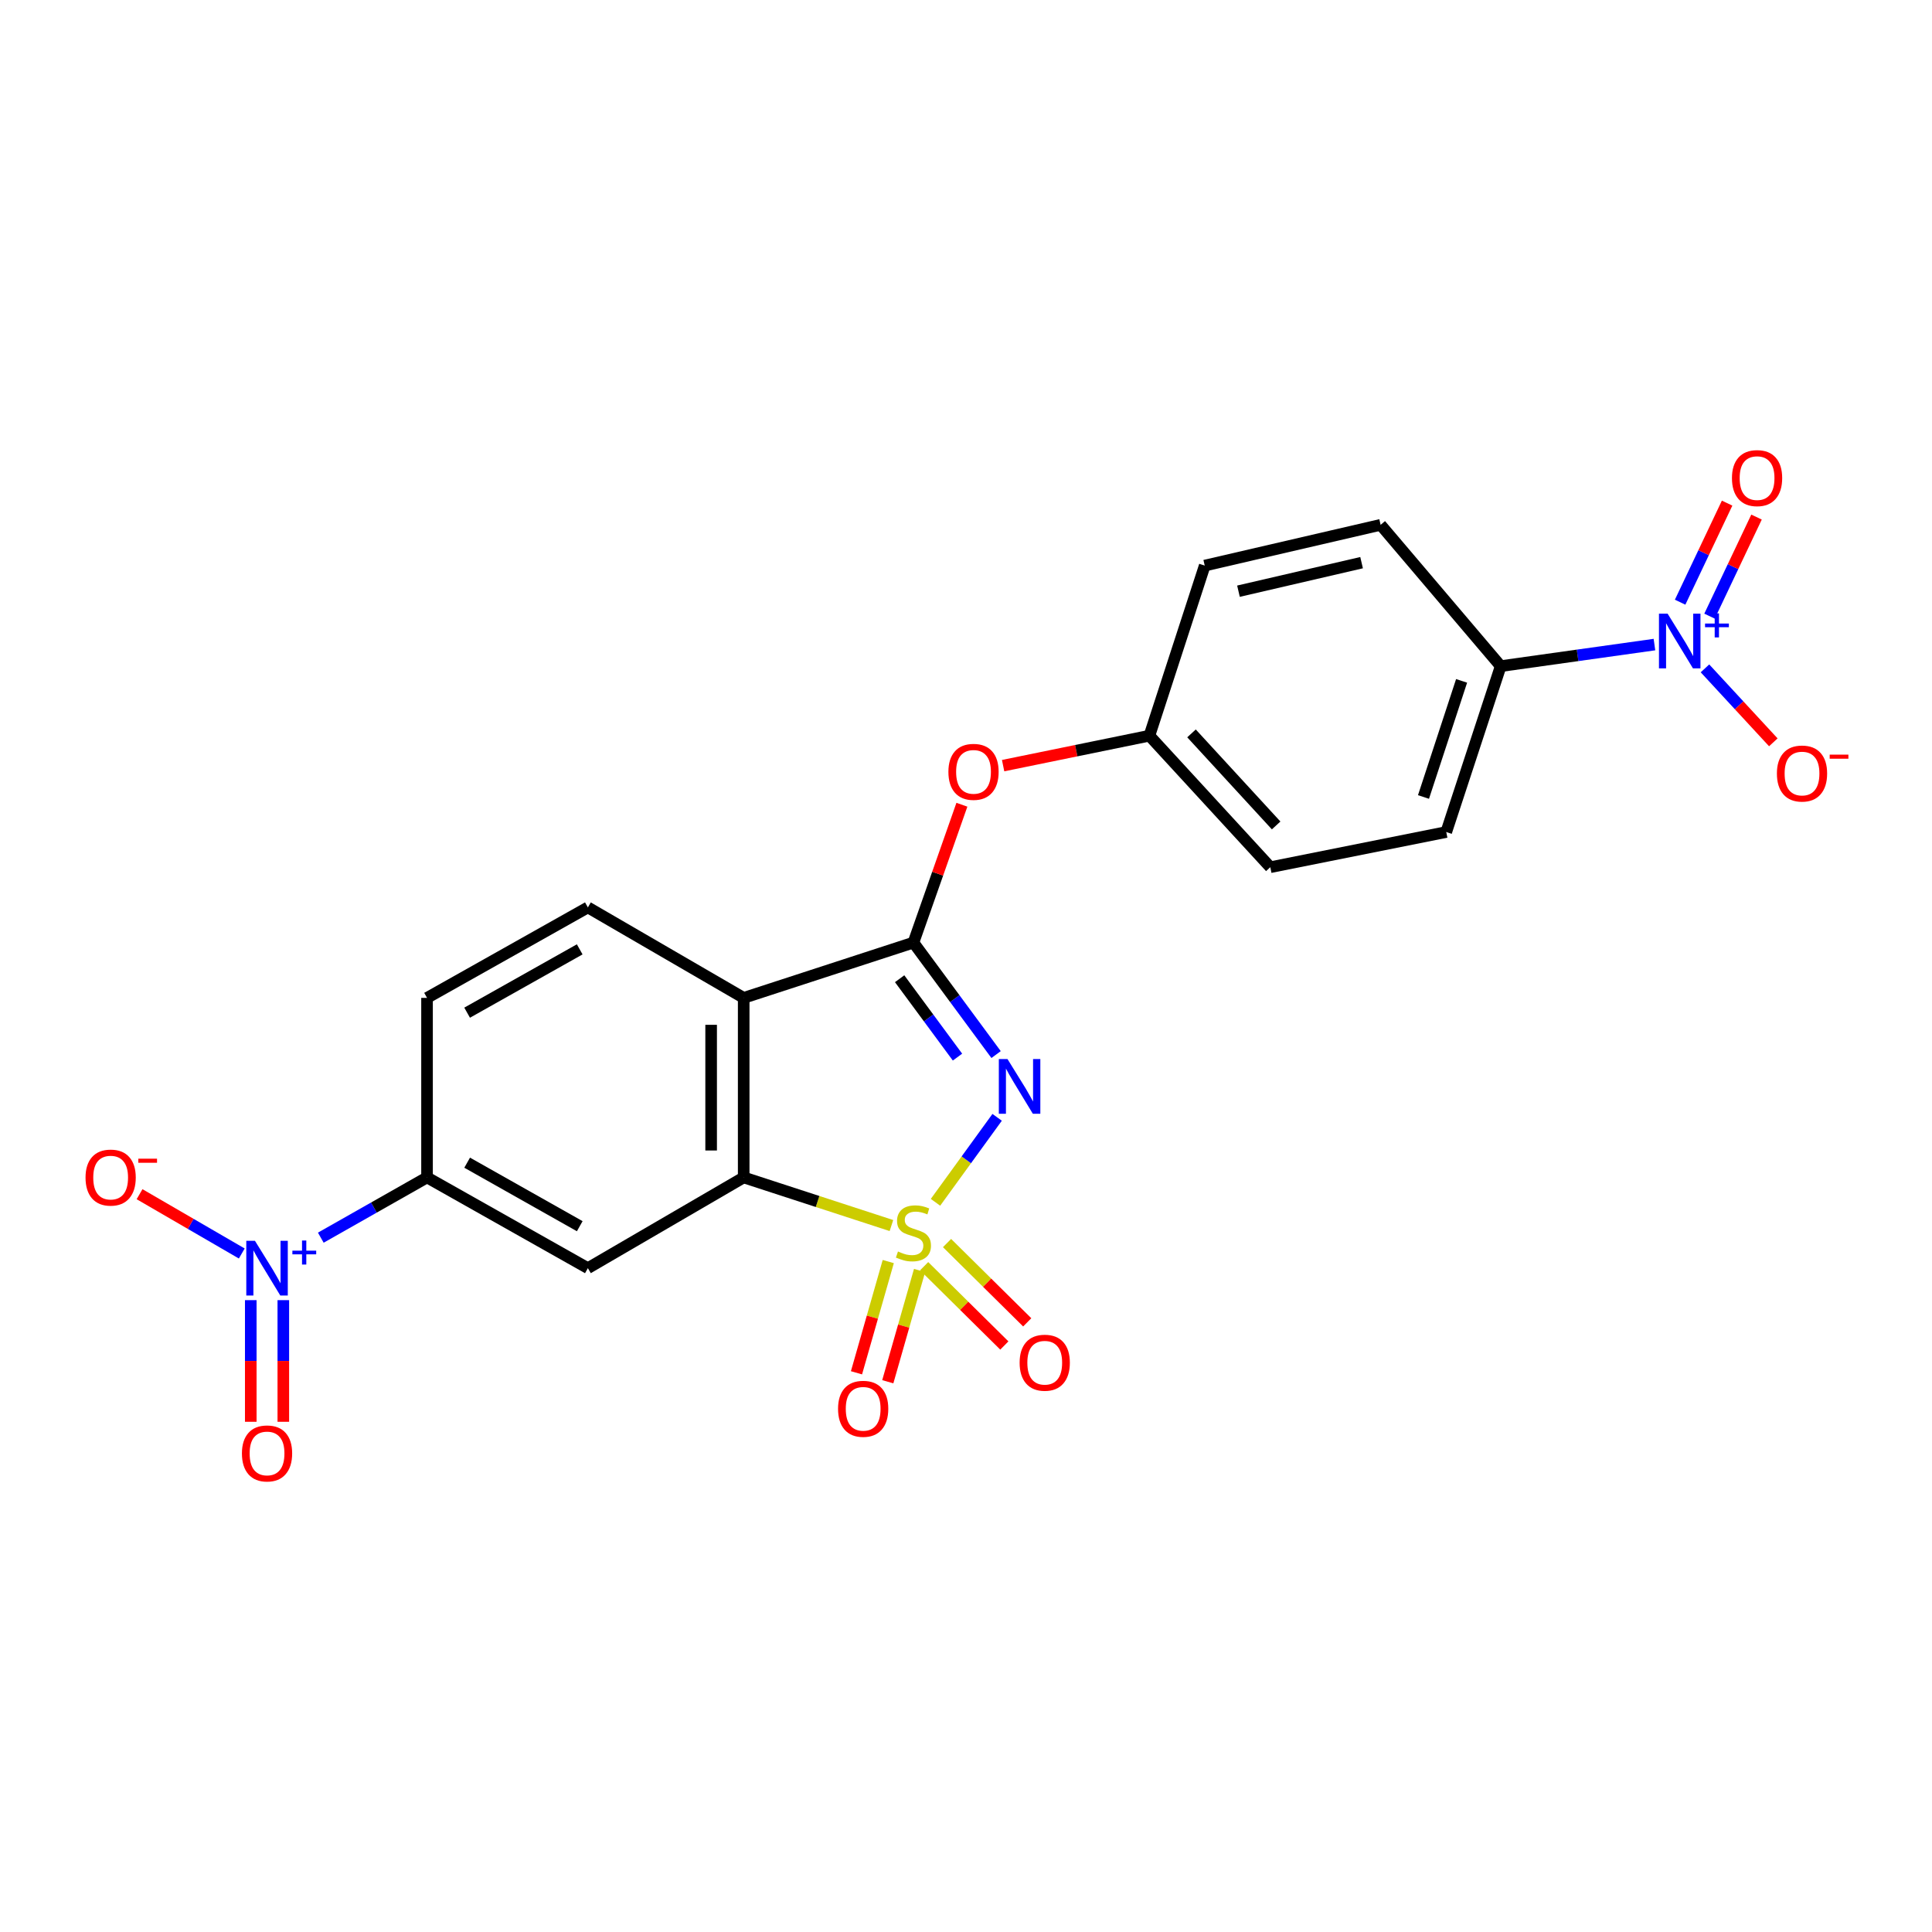 <?xml version='1.0' encoding='iso-8859-1'?>
<svg version='1.1' baseProfile='full'
              xmlns='http://www.w3.org/2000/svg'
                      xmlns:rdkit='http://www.rdkit.org/xml'
                      xmlns:xlink='http://www.w3.org/1999/xlink'
                  xml:space='preserve'
width='1000px' height='1000px' viewBox='0 0 1000 1000'>
<!-- END OF HEADER -->
<rect style='opacity:1.0;fill:#FFFFFF;stroke:none' width='1000' height='1000' x='0' y='0'> </rect>
<path class='bond-0' d='M 484.21,622.31 L 500.163,600.319' style='fill:none;fill-rule:evenodd;stroke:#CCCC00;stroke-width:6px;stroke-linecap:butt;stroke-linejoin:miter;stroke-opacity:1' />
<path class='bond-0' d='M 500.163,600.319 L 516.117,578.329' style='fill:none;fill-rule:evenodd;stroke:#0000FF;stroke-width:6px;stroke-linecap:butt;stroke-linejoin:miter;stroke-opacity:1' />
<path class='bond-2' d='M 461.401,634.34 L 423.167,621.886' style='fill:none;fill-rule:evenodd;stroke:#CCCC00;stroke-width:6px;stroke-linecap:butt;stroke-linejoin:miter;stroke-opacity:1' />
<path class='bond-2' d='M 423.167,621.886 L 384.933,609.432' style='fill:none;fill-rule:evenodd;stroke:#000000;stroke-width:6px;stroke-linecap:butt;stroke-linejoin:miter;stroke-opacity:1' />
<path class='bond-8' d='M 478.336,655.383 L 499.091,675.906' style='fill:none;fill-rule:evenodd;stroke:#CCCC00;stroke-width:6px;stroke-linecap:butt;stroke-linejoin:miter;stroke-opacity:1' />
<path class='bond-8' d='M 499.091,675.906 L 519.845,696.428' style='fill:none;fill-rule:evenodd;stroke:#FF0000;stroke-width:6px;stroke-linecap:butt;stroke-linejoin:miter;stroke-opacity:1' />
<path class='bond-8' d='M 490.184,643.401 L 510.939,663.924' style='fill:none;fill-rule:evenodd;stroke:#CCCC00;stroke-width:6px;stroke-linecap:butt;stroke-linejoin:miter;stroke-opacity:1' />
<path class='bond-8' d='M 510.939,663.924 L 531.693,684.446' style='fill:none;fill-rule:evenodd;stroke:#FF0000;stroke-width:6px;stroke-linecap:butt;stroke-linejoin:miter;stroke-opacity:1' />
<path class='bond-9' d='M 459.762,652.983 L 451.538,681.77' style='fill:none;fill-rule:evenodd;stroke:#CCCC00;stroke-width:6px;stroke-linecap:butt;stroke-linejoin:miter;stroke-opacity:1' />
<path class='bond-9' d='M 451.538,681.77 L 443.314,710.556' style='fill:none;fill-rule:evenodd;stroke:#FF0000;stroke-width:6px;stroke-linecap:butt;stroke-linejoin:miter;stroke-opacity:1' />
<path class='bond-9' d='M 475.964,657.612 L 467.74,686.399' style='fill:none;fill-rule:evenodd;stroke:#CCCC00;stroke-width:6px;stroke-linecap:butt;stroke-linejoin:miter;stroke-opacity:1' />
<path class='bond-9' d='M 467.74,686.399 L 459.516,715.185' style='fill:none;fill-rule:evenodd;stroke:#FF0000;stroke-width:6px;stroke-linecap:butt;stroke-linejoin:miter;stroke-opacity:1' />
<path class='bond-1' d='M 515.574,545.843 L 494.182,516.863' style='fill:none;fill-rule:evenodd;stroke:#0000FF;stroke-width:6px;stroke-linecap:butt;stroke-linejoin:miter;stroke-opacity:1' />
<path class='bond-1' d='M 494.182,516.863 L 472.791,487.883' style='fill:none;fill-rule:evenodd;stroke:#000000;stroke-width:6px;stroke-linecap:butt;stroke-linejoin:miter;stroke-opacity:1' />
<path class='bond-1' d='M 495.599,547.156 L 480.625,526.87' style='fill:none;fill-rule:evenodd;stroke:#0000FF;stroke-width:6px;stroke-linecap:butt;stroke-linejoin:miter;stroke-opacity:1' />
<path class='bond-1' d='M 480.625,526.87 L 465.651,506.584' style='fill:none;fill-rule:evenodd;stroke:#000000;stroke-width:6px;stroke-linecap:butt;stroke-linejoin:miter;stroke-opacity:1' />
<path class='bond-10' d='M 472.791,487.883 L 485.334,452.207' style='fill:none;fill-rule:evenodd;stroke:#000000;stroke-width:6px;stroke-linecap:butt;stroke-linejoin:miter;stroke-opacity:1' />
<path class='bond-10' d='M 485.334,452.207 L 497.876,416.53' style='fill:none;fill-rule:evenodd;stroke:#FF0000;stroke-width:6px;stroke-linecap:butt;stroke-linejoin:miter;stroke-opacity:1' />
<path class='bond-23' d='M 472.791,487.883 L 384.933,516.501' style='fill:none;fill-rule:evenodd;stroke:#000000;stroke-width:6px;stroke-linecap:butt;stroke-linejoin:miter;stroke-opacity:1' />
<path class='bond-3' d='M 384.933,609.432 L 384.933,516.501' style='fill:none;fill-rule:evenodd;stroke:#000000;stroke-width:6px;stroke-linecap:butt;stroke-linejoin:miter;stroke-opacity:1' />
<path class='bond-3' d='M 368.083,595.493 L 368.083,530.441' style='fill:none;fill-rule:evenodd;stroke:#000000;stroke-width:6px;stroke-linecap:butt;stroke-linejoin:miter;stroke-opacity:1' />
<path class='bond-6' d='M 384.933,609.432 L 304.284,656.399' style='fill:none;fill-rule:evenodd;stroke:#000000;stroke-width:6px;stroke-linecap:butt;stroke-linejoin:miter;stroke-opacity:1' />
<path class='bond-11' d='M 384.933,516.501 L 304.284,469.675' style='fill:none;fill-rule:evenodd;stroke:#000000;stroke-width:6px;stroke-linecap:butt;stroke-linejoin:miter;stroke-opacity:1' />
<path class='bond-4' d='M 166.046,640.618 L 193.539,625.025' style='fill:none;fill-rule:evenodd;stroke:#0000FF;stroke-width:6px;stroke-linecap:butt;stroke-linejoin:miter;stroke-opacity:1' />
<path class='bond-4' d='M 193.539,625.025 L 221.033,609.432' style='fill:none;fill-rule:evenodd;stroke:#000000;stroke-width:6px;stroke-linecap:butt;stroke-linejoin:miter;stroke-opacity:1' />
<path class='bond-13' d='M 125.141,648.81 L 98.688,633.462' style='fill:none;fill-rule:evenodd;stroke:#0000FF;stroke-width:6px;stroke-linecap:butt;stroke-linejoin:miter;stroke-opacity:1' />
<path class='bond-13' d='M 98.688,633.462 L 72.234,618.113' style='fill:none;fill-rule:evenodd;stroke:#FF0000;stroke-width:6px;stroke-linecap:butt;stroke-linejoin:miter;stroke-opacity:1' />
<path class='bond-15' d='M 129.796,672.954 L 129.796,704.433' style='fill:none;fill-rule:evenodd;stroke:#0000FF;stroke-width:6px;stroke-linecap:butt;stroke-linejoin:miter;stroke-opacity:1' />
<path class='bond-15' d='M 129.796,704.433 L 129.796,735.912' style='fill:none;fill-rule:evenodd;stroke:#FF0000;stroke-width:6px;stroke-linecap:butt;stroke-linejoin:miter;stroke-opacity:1' />
<path class='bond-15' d='M 146.646,672.954 L 146.646,704.433' style='fill:none;fill-rule:evenodd;stroke:#0000FF;stroke-width:6px;stroke-linecap:butt;stroke-linejoin:miter;stroke-opacity:1' />
<path class='bond-15' d='M 146.646,704.433 L 146.646,735.912' style='fill:none;fill-rule:evenodd;stroke:#FF0000;stroke-width:6px;stroke-linecap:butt;stroke-linejoin:miter;stroke-opacity:1' />
<path class='bond-5' d='M 856.339,333.633 L 816.548,339.213' style='fill:none;fill-rule:evenodd;stroke:#0000FF;stroke-width:6px;stroke-linecap:butt;stroke-linejoin:miter;stroke-opacity:1' />
<path class='bond-5' d='M 816.548,339.213 L 776.758,344.793' style='fill:none;fill-rule:evenodd;stroke:#000000;stroke-width:6px;stroke-linecap:butt;stroke-linejoin:miter;stroke-opacity:1' />
<path class='bond-14' d='M 882.49,345.943 L 900.18,365.086' style='fill:none;fill-rule:evenodd;stroke:#0000FF;stroke-width:6px;stroke-linecap:butt;stroke-linejoin:miter;stroke-opacity:1' />
<path class='bond-14' d='M 900.18,365.086 L 917.87,384.228' style='fill:none;fill-rule:evenodd;stroke:#FF0000;stroke-width:6px;stroke-linecap:butt;stroke-linejoin:miter;stroke-opacity:1' />
<path class='bond-16' d='M 884.855,318.914 L 897.016,293.275' style='fill:none;fill-rule:evenodd;stroke:#0000FF;stroke-width:6px;stroke-linecap:butt;stroke-linejoin:miter;stroke-opacity:1' />
<path class='bond-16' d='M 897.016,293.275 L 909.177,267.636' style='fill:none;fill-rule:evenodd;stroke:#FF0000;stroke-width:6px;stroke-linecap:butt;stroke-linejoin:miter;stroke-opacity:1' />
<path class='bond-16' d='M 869.63,311.692 L 881.791,286.054' style='fill:none;fill-rule:evenodd;stroke:#0000FF;stroke-width:6px;stroke-linecap:butt;stroke-linejoin:miter;stroke-opacity:1' />
<path class='bond-16' d='M 881.791,286.054 L 893.952,260.415' style='fill:none;fill-rule:evenodd;stroke:#FF0000;stroke-width:6px;stroke-linecap:butt;stroke-linejoin:miter;stroke-opacity:1' />
<path class='bond-7' d='M 304.284,656.399 L 221.033,609.432' style='fill:none;fill-rule:evenodd;stroke:#000000;stroke-width:6px;stroke-linecap:butt;stroke-linejoin:miter;stroke-opacity:1' />
<path class='bond-7' d='M 300.076,634.678 L 241.8,601.801' style='fill:none;fill-rule:evenodd;stroke:#000000;stroke-width:6px;stroke-linecap:butt;stroke-linejoin:miter;stroke-opacity:1' />
<path class='bond-17' d='M 221.033,609.432 L 221.033,516.501' style='fill:none;fill-rule:evenodd;stroke:#000000;stroke-width:6px;stroke-linecap:butt;stroke-linejoin:miter;stroke-opacity:1' />
<path class='bond-20' d='M 519.213,396.291 L 557.071,388.544' style='fill:none;fill-rule:evenodd;stroke:#FF0000;stroke-width:6px;stroke-linecap:butt;stroke-linejoin:miter;stroke-opacity:1' />
<path class='bond-20' d='M 557.071,388.544 L 594.93,380.797' style='fill:none;fill-rule:evenodd;stroke:#000000;stroke-width:6px;stroke-linecap:butt;stroke-linejoin:miter;stroke-opacity:1' />
<path class='bond-24' d='M 304.284,469.675 L 221.033,516.501' style='fill:none;fill-rule:evenodd;stroke:#000000;stroke-width:6px;stroke-linecap:butt;stroke-linejoin:miter;stroke-opacity:1' />
<path class='bond-24' d='M 300.057,491.386 L 241.781,524.164' style='fill:none;fill-rule:evenodd;stroke:#000000;stroke-width:6px;stroke-linecap:butt;stroke-linejoin:miter;stroke-opacity:1' />
<path class='bond-12' d='M 776.758,344.793 L 748.58,430.656' style='fill:none;fill-rule:evenodd;stroke:#000000;stroke-width:6px;stroke-linecap:butt;stroke-linejoin:miter;stroke-opacity:1' />
<path class='bond-12' d='M 756.521,352.418 L 736.796,412.522' style='fill:none;fill-rule:evenodd;stroke:#000000;stroke-width:6px;stroke-linecap:butt;stroke-linejoin:miter;stroke-opacity:1' />
<path class='bond-25' d='M 776.758,344.793 L 714.607,271.651' style='fill:none;fill-rule:evenodd;stroke:#000000;stroke-width:6px;stroke-linecap:butt;stroke-linejoin:miter;stroke-opacity:1' />
<path class='bond-18' d='M 714.607,271.651 L 623.567,292.752' style='fill:none;fill-rule:evenodd;stroke:#000000;stroke-width:6px;stroke-linecap:butt;stroke-linejoin:miter;stroke-opacity:1' />
<path class='bond-18' d='M 704.756,291.232 L 641.028,306.003' style='fill:none;fill-rule:evenodd;stroke:#000000;stroke-width:6px;stroke-linecap:butt;stroke-linejoin:miter;stroke-opacity:1' />
<path class='bond-19' d='M 748.58,430.656 L 657.512,448.864' style='fill:none;fill-rule:evenodd;stroke:#000000;stroke-width:6px;stroke-linecap:butt;stroke-linejoin:miter;stroke-opacity:1' />
<path class='bond-21' d='M 594.93,380.797 L 623.567,292.752' style='fill:none;fill-rule:evenodd;stroke:#000000;stroke-width:6px;stroke-linecap:butt;stroke-linejoin:miter;stroke-opacity:1' />
<path class='bond-22' d='M 594.93,380.797 L 657.512,448.864' style='fill:none;fill-rule:evenodd;stroke:#000000;stroke-width:6px;stroke-linecap:butt;stroke-linejoin:miter;stroke-opacity:1' />
<path class='bond-22' d='M 616.722,379.602 L 660.529,427.249' style='fill:none;fill-rule:evenodd;stroke:#000000;stroke-width:6px;stroke-linecap:butt;stroke-linejoin:miter;stroke-opacity:1' />
<path  class='atom-0' d='M 464.791 647.77
Q 465.111 647.89, 466.431 648.45
Q 467.751 649.01, 469.191 649.37
Q 470.671 649.69, 472.111 649.69
Q 474.791 649.69, 476.351 648.41
Q 477.911 647.09, 477.911 644.81
Q 477.911 643.25, 477.111 642.29
Q 476.351 641.33, 475.151 640.81
Q 473.951 640.29, 471.951 639.69
Q 469.431 638.93, 467.911 638.21
Q 466.431 637.49, 465.351 635.97
Q 464.311 634.45, 464.311 631.89
Q 464.311 628.33, 466.711 626.13
Q 469.151 623.93, 473.951 623.93
Q 477.231 623.93, 480.951 625.49
L 480.031 628.57
Q 476.631 627.17, 474.071 627.17
Q 471.311 627.17, 469.791 628.33
Q 468.271 629.45, 468.311 631.41
Q 468.311 632.93, 469.071 633.85
Q 469.871 634.77, 470.991 635.29
Q 472.151 635.81, 474.071 636.41
Q 476.631 637.21, 478.151 638.01
Q 479.671 638.81, 480.751 640.45
Q 481.871 642.05, 481.871 644.81
Q 481.871 648.73, 479.231 650.85
Q 476.631 652.93, 472.271 652.93
Q 469.751 652.93, 467.831 652.37
Q 465.951 651.85, 463.711 650.93
L 464.791 647.77
' fill='#CCCC00'/>
<path  class='atom-1' d='M 521.473 548.156
L 530.753 563.156
Q 531.673 564.636, 533.153 567.316
Q 534.633 569.996, 534.713 570.156
L 534.713 548.156
L 538.473 548.156
L 538.473 576.476
L 534.593 576.476
L 524.633 560.076
Q 523.473 558.156, 522.233 555.956
Q 521.033 553.756, 520.673 553.076
L 520.673 576.476
L 516.993 576.476
L 516.993 548.156
L 521.473 548.156
' fill='#0000FF'/>
<path  class='atom-5' d='M 131.961 642.239
L 141.241 657.239
Q 142.161 658.719, 143.641 661.399
Q 145.121 664.079, 145.201 664.239
L 145.201 642.239
L 148.961 642.239
L 148.961 670.559
L 145.081 670.559
L 135.121 654.159
Q 133.961 652.239, 132.721 650.039
Q 131.521 647.839, 131.161 647.159
L 131.161 670.559
L 127.481 670.559
L 127.481 642.239
L 131.961 642.239
' fill='#0000FF'/>
<path  class='atom-5' d='M 151.337 647.344
L 156.326 647.344
L 156.326 642.09
L 158.544 642.09
L 158.544 647.344
L 163.666 647.344
L 163.666 649.244
L 158.544 649.244
L 158.544 654.524
L 156.326 654.524
L 156.326 649.244
L 151.337 649.244
L 151.337 647.344
' fill='#0000FF'/>
<path  class='atom-6' d='M 863.158 317.639
L 872.438 332.639
Q 873.358 334.119, 874.838 336.799
Q 876.318 339.479, 876.398 339.639
L 876.398 317.639
L 880.158 317.639
L 880.158 345.959
L 876.278 345.959
L 866.318 329.559
Q 865.158 327.639, 863.918 325.439
Q 862.718 323.239, 862.358 322.559
L 862.358 345.959
L 858.678 345.959
L 858.678 317.639
L 863.158 317.639
' fill='#0000FF'/>
<path  class='atom-6' d='M 882.534 322.744
L 887.524 322.744
L 887.524 317.49
L 889.741 317.49
L 889.741 322.744
L 894.863 322.744
L 894.863 324.644
L 889.741 324.644
L 889.741 329.924
L 887.524 329.924
L 887.524 324.644
L 882.534 324.644
L 882.534 322.744
' fill='#0000FF'/>
<path  class='atom-9' d='M 527.755 705.336
Q 527.755 698.536, 531.115 694.736
Q 534.475 690.936, 540.755 690.936
Q 547.035 690.936, 550.395 694.736
Q 553.755 698.536, 553.755 705.336
Q 553.755 712.216, 550.355 716.136
Q 546.955 720.016, 540.755 720.016
Q 534.515 720.016, 531.115 716.136
Q 527.755 712.256, 527.755 705.336
M 540.755 716.816
Q 545.075 716.816, 547.395 713.936
Q 549.755 711.016, 549.755 705.336
Q 549.755 699.776, 547.395 696.976
Q 545.075 694.136, 540.755 694.136
Q 536.435 694.136, 534.075 696.936
Q 531.755 699.736, 531.755 705.336
Q 531.755 711.056, 534.075 713.936
Q 536.435 716.816, 540.755 716.816
' fill='#FF0000'/>
<path  class='atom-10' d='M 433.775 729.189
Q 433.775 722.389, 437.135 718.589
Q 440.495 714.789, 446.775 714.789
Q 453.055 714.789, 456.415 718.589
Q 459.775 722.389, 459.775 729.189
Q 459.775 736.069, 456.375 739.989
Q 452.975 743.869, 446.775 743.869
Q 440.535 743.869, 437.135 739.989
Q 433.775 736.109, 433.775 729.189
M 446.775 740.669
Q 451.095 740.669, 453.415 737.789
Q 455.775 734.869, 455.775 729.189
Q 455.775 723.629, 453.415 720.829
Q 451.095 717.989, 446.775 717.989
Q 442.455 717.989, 440.095 720.789
Q 437.775 723.589, 437.775 729.189
Q 437.775 734.909, 440.095 737.789
Q 442.455 740.669, 446.775 740.669
' fill='#FF0000'/>
<path  class='atom-11' d='M 490.89 399.506
Q 490.89 392.706, 494.25 388.906
Q 497.61 385.106, 503.89 385.106
Q 510.17 385.106, 513.53 388.906
Q 516.89 392.706, 516.89 399.506
Q 516.89 406.386, 513.49 410.306
Q 510.09 414.186, 503.89 414.186
Q 497.65 414.186, 494.25 410.306
Q 490.89 406.426, 490.89 399.506
M 503.89 410.986
Q 508.21 410.986, 510.53 408.106
Q 512.89 405.186, 512.89 399.506
Q 512.89 393.946, 510.53 391.146
Q 508.21 388.306, 503.89 388.306
Q 499.57 388.306, 497.21 391.106
Q 494.89 393.906, 494.89 399.506
Q 494.89 405.226, 497.21 408.106
Q 499.57 410.986, 503.89 410.986
' fill='#FF0000'/>
<path  class='atom-14' d='M 44.272 609.512
Q 44.272 602.712, 47.632 598.912
Q 50.992 595.112, 57.272 595.112
Q 63.552 595.112, 66.912 598.912
Q 70.272 602.712, 70.272 609.512
Q 70.272 616.392, 66.872 620.312
Q 63.472 624.192, 57.272 624.192
Q 51.032 624.192, 47.632 620.312
Q 44.272 616.432, 44.272 609.512
M 57.272 620.992
Q 61.592 620.992, 63.912 618.112
Q 66.272 615.192, 66.272 609.512
Q 66.272 603.952, 63.912 601.152
Q 61.592 598.312, 57.272 598.312
Q 52.952 598.312, 50.592 601.112
Q 48.272 603.912, 48.272 609.512
Q 48.272 615.232, 50.592 618.112
Q 52.952 620.992, 57.272 620.992
' fill='#FF0000'/>
<path  class='atom-14' d='M 71.592 599.735
L 81.281 599.735
L 81.281 601.847
L 71.592 601.847
L 71.592 599.735
' fill='#FF0000'/>
<path  class='atom-15' d='M 919.72 400.377
Q 919.72 393.577, 923.08 389.777
Q 926.44 385.977, 932.72 385.977
Q 939 385.977, 942.36 389.777
Q 945.72 393.577, 945.72 400.377
Q 945.72 407.257, 942.32 411.177
Q 938.92 415.057, 932.72 415.057
Q 926.48 415.057, 923.08 411.177
Q 919.72 407.297, 919.72 400.377
M 932.72 411.857
Q 937.04 411.857, 939.36 408.977
Q 941.72 406.057, 941.72 400.377
Q 941.72 394.817, 939.36 392.017
Q 937.04 389.177, 932.72 389.177
Q 928.4 389.177, 926.04 391.977
Q 923.72 394.777, 923.72 400.377
Q 923.72 406.097, 926.04 408.977
Q 928.4 411.857, 932.72 411.857
' fill='#FF0000'/>
<path  class='atom-15' d='M 947.04 390.599
L 956.729 390.599
L 956.729 392.711
L 947.04 392.711
L 947.04 390.599
' fill='#FF0000'/>
<path  class='atom-16' d='M 125.221 752.294
Q 125.221 745.494, 128.581 741.694
Q 131.941 737.894, 138.221 737.894
Q 144.501 737.894, 147.861 741.694
Q 151.221 745.494, 151.221 752.294
Q 151.221 759.174, 147.821 763.094
Q 144.421 766.974, 138.221 766.974
Q 131.981 766.974, 128.581 763.094
Q 125.221 759.214, 125.221 752.294
M 138.221 763.774
Q 142.541 763.774, 144.861 760.894
Q 147.221 757.974, 147.221 752.294
Q 147.221 746.734, 144.861 743.934
Q 142.541 741.094, 138.221 741.094
Q 133.901 741.094, 131.541 743.894
Q 129.221 746.694, 129.221 752.294
Q 129.221 758.014, 131.541 760.894
Q 133.901 763.774, 138.221 763.774
' fill='#FF0000'/>
<path  class='atom-17' d='M 896.457 247.466
Q 896.457 240.666, 899.817 236.866
Q 903.177 233.066, 909.457 233.066
Q 915.737 233.066, 919.097 236.866
Q 922.457 240.666, 922.457 247.466
Q 922.457 254.346, 919.057 258.266
Q 915.657 262.146, 909.457 262.146
Q 903.217 262.146, 899.817 258.266
Q 896.457 254.386, 896.457 247.466
M 909.457 258.946
Q 913.777 258.946, 916.097 256.066
Q 918.457 253.146, 918.457 247.466
Q 918.457 241.906, 916.097 239.106
Q 913.777 236.266, 909.457 236.266
Q 905.137 236.266, 902.777 239.066
Q 900.457 241.866, 900.457 247.466
Q 900.457 253.186, 902.777 256.066
Q 905.137 258.946, 909.457 258.946
' fill='#FF0000'/>
</svg>
